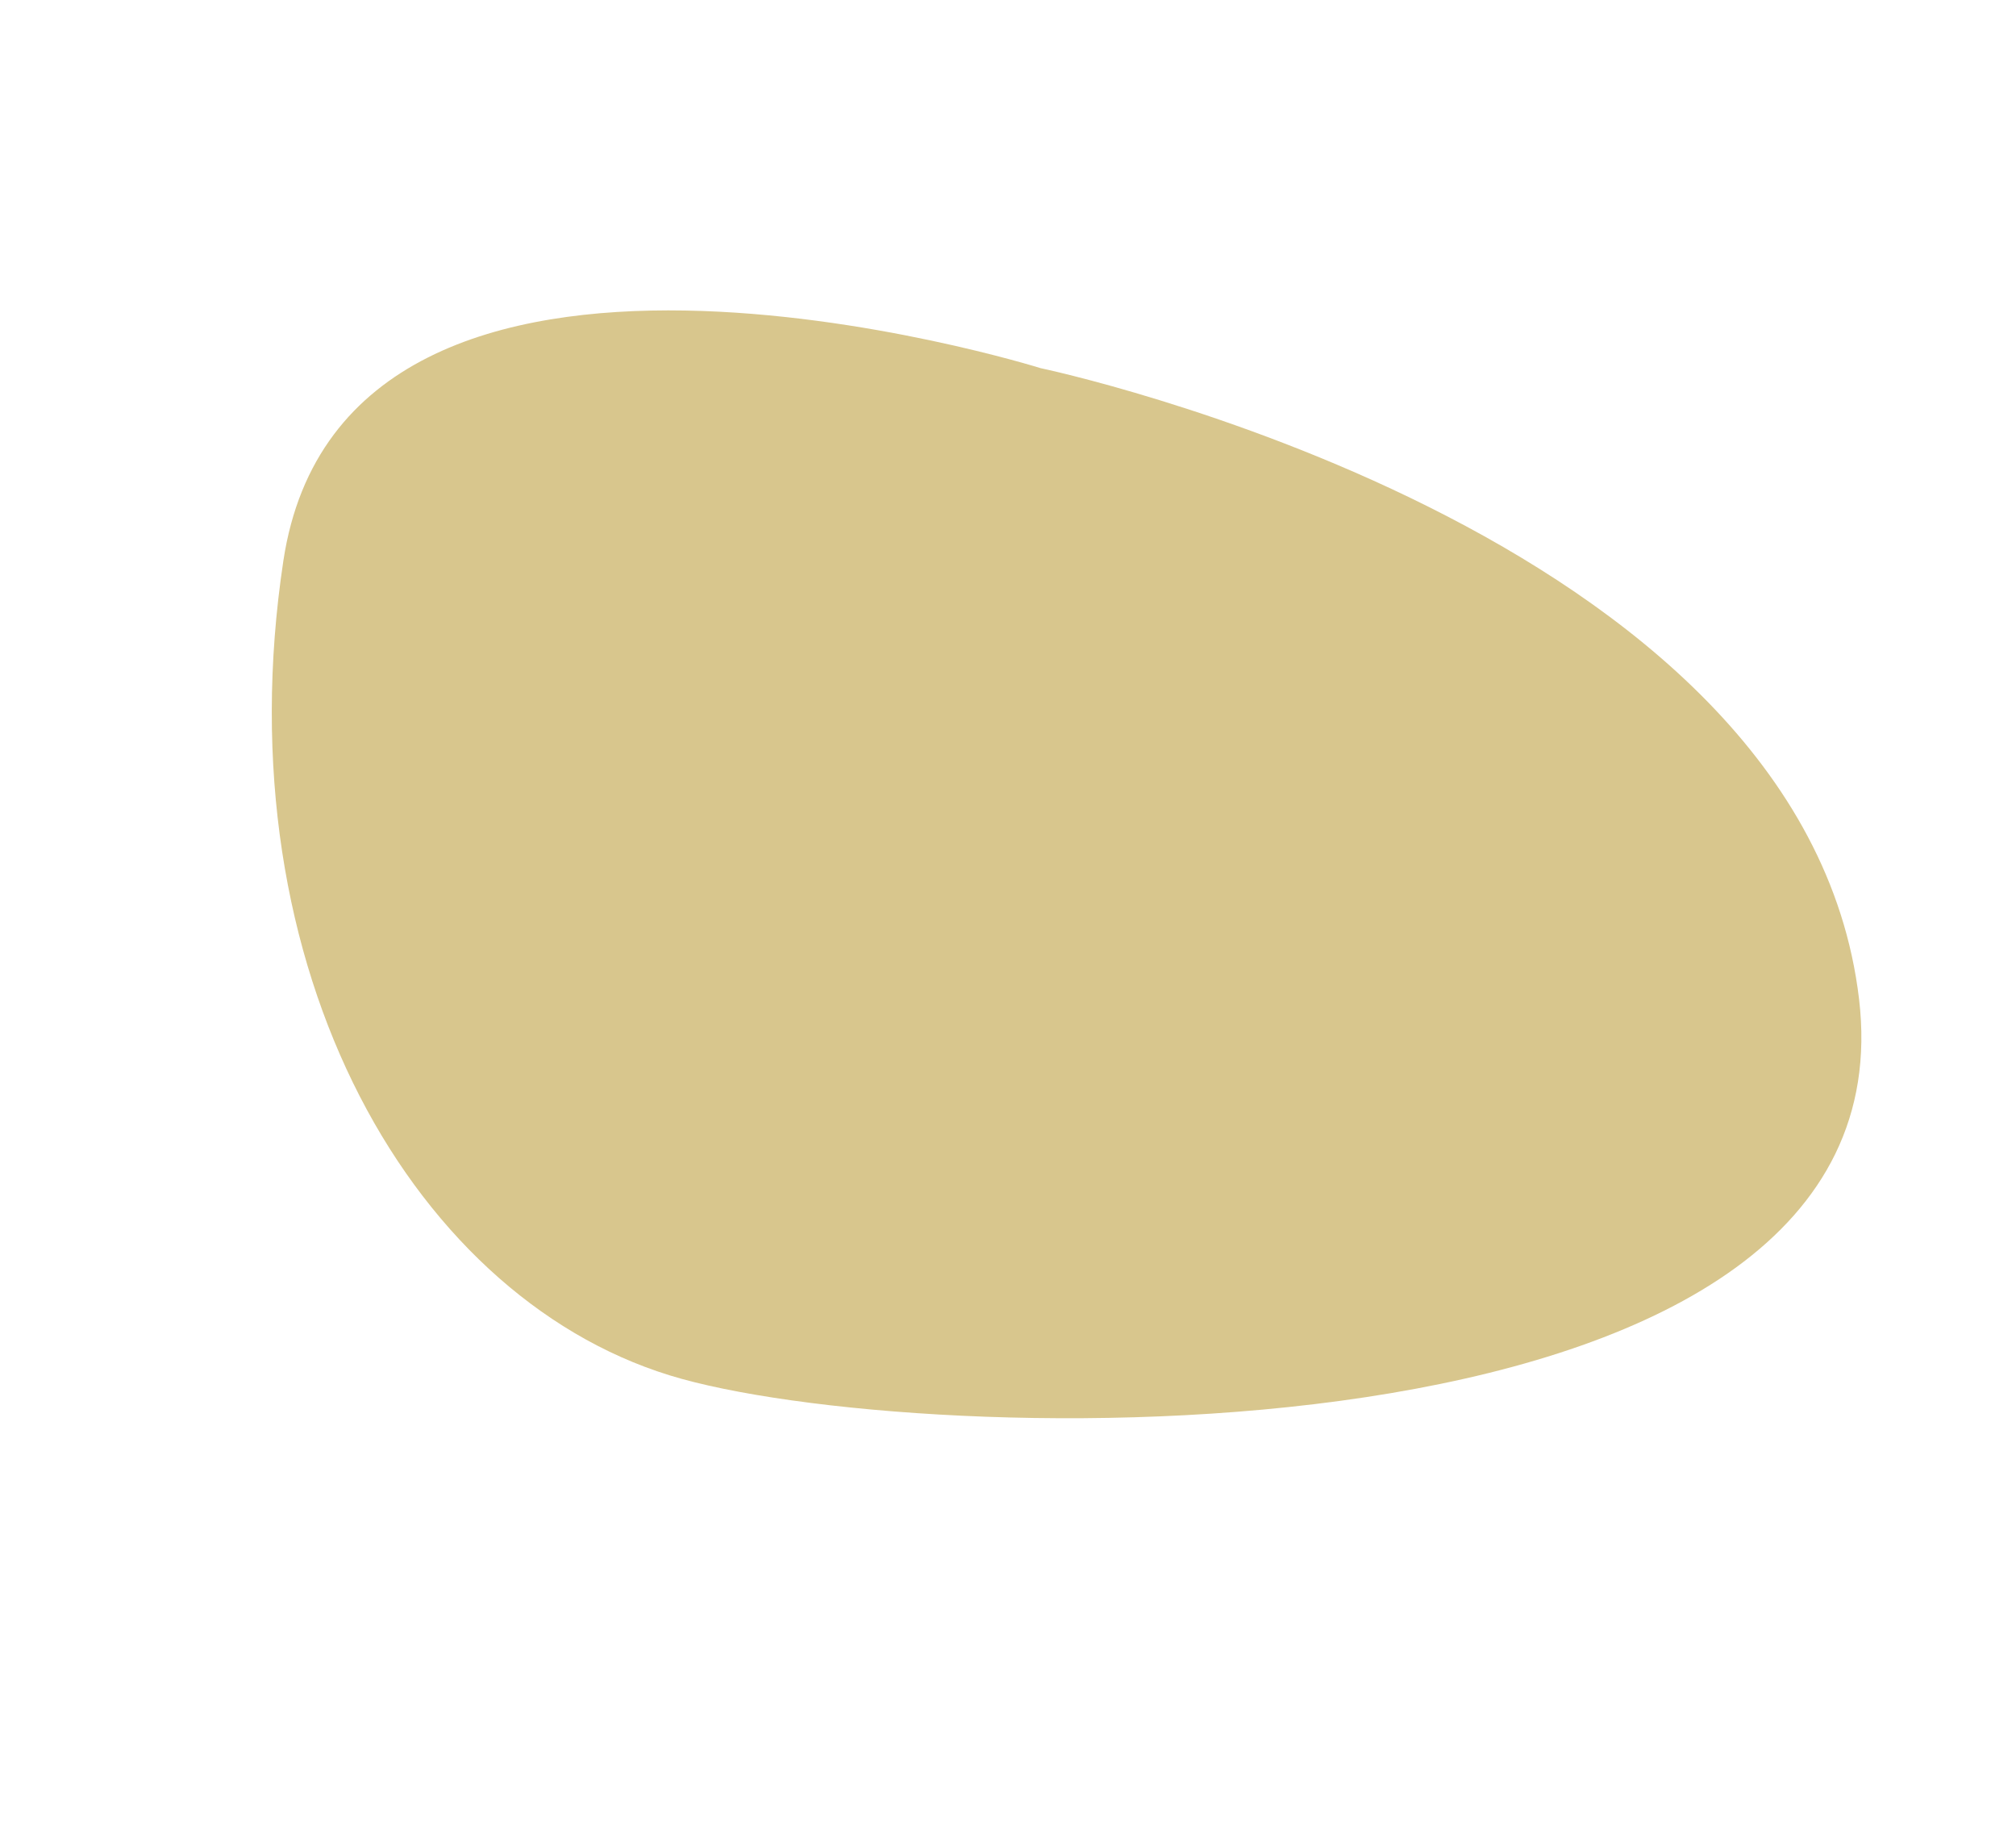 <svg xmlns="http://www.w3.org/2000/svg" width="347.765" height="317.808" viewBox="0 0 347.765 317.808"><g id="Groupe_58" data-name="Groupe 58" transform="translate(-164.774 -44.344)"><path id="Trac&#xE9;_8" data-name="Trac&#xE9; 8" d="M184.045,98.822S154.488-23.324,88.281,3.979-9.986,89.8,2.746,135.548,98.795,325.991,163.485,275.9,184.045,98.822,184.045,98.822Z" transform="translate(164.774 214.697) rotate(-59)" fill="#d8c68d"></path></g></svg>
